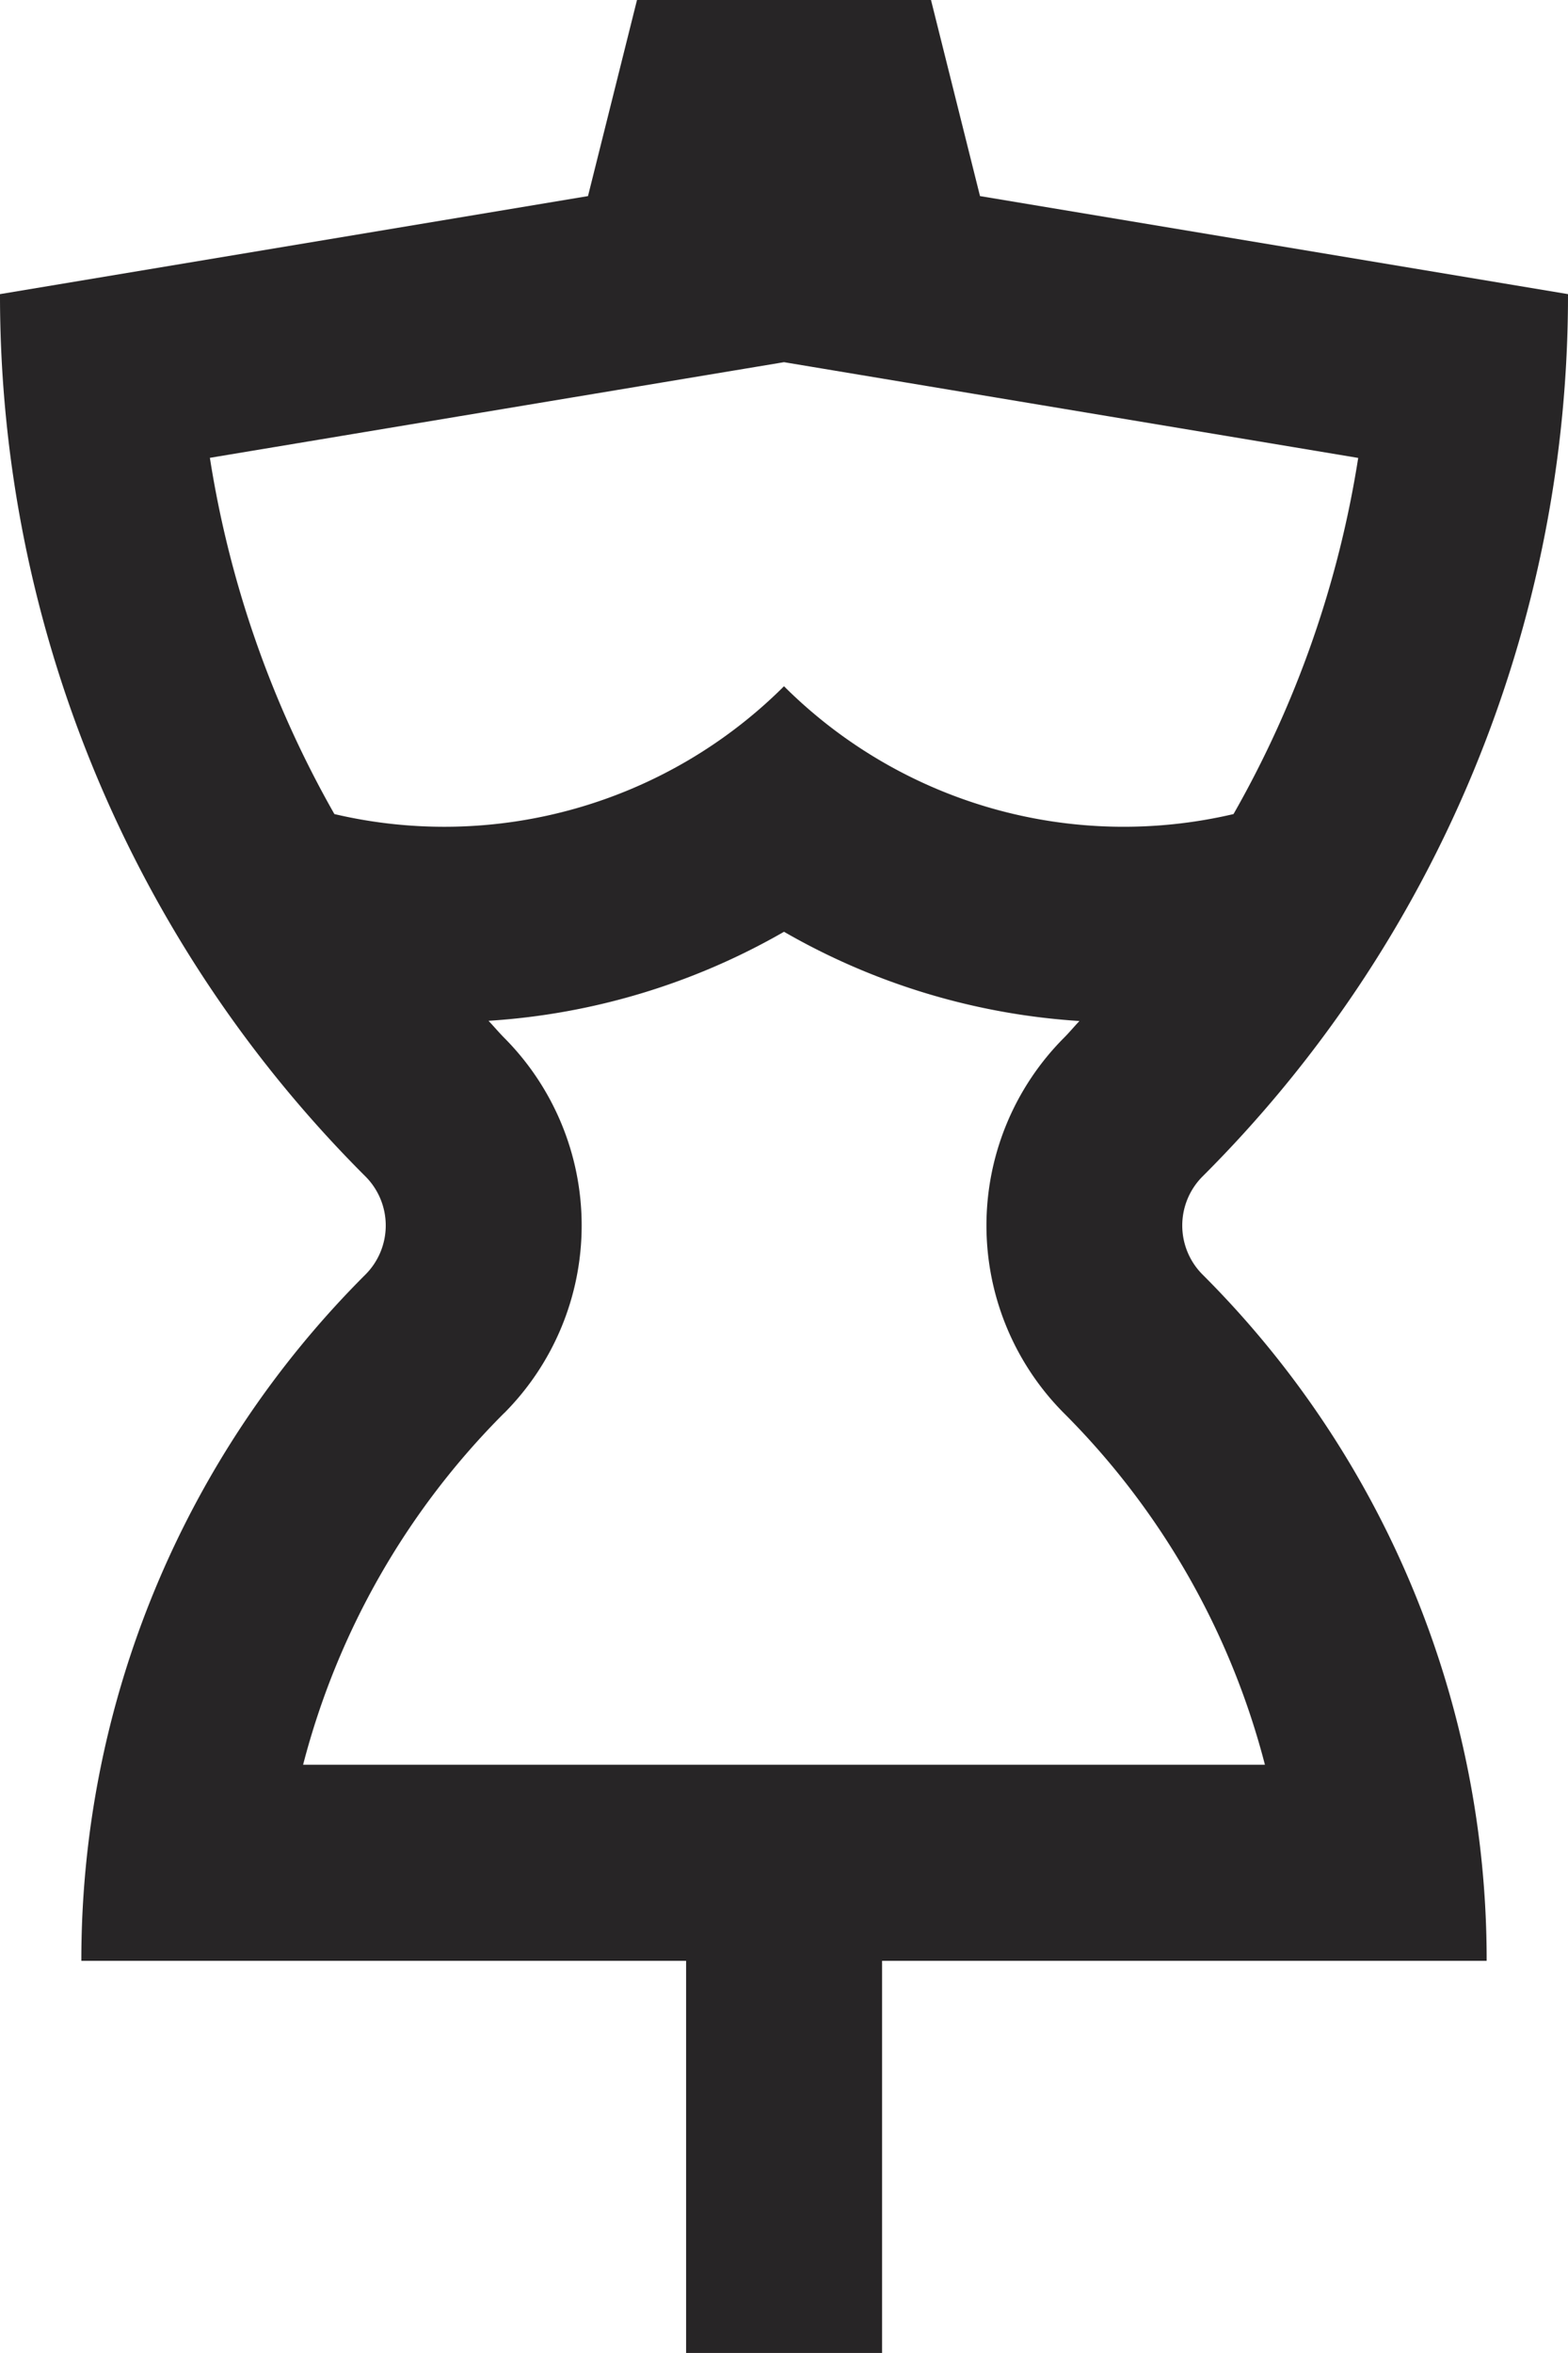 <?xml version="1.0" encoding="UTF-8"?> <svg xmlns="http://www.w3.org/2000/svg" width="53.334" height="80" viewBox="0 0 53.334 80"><path id="Dummy" d="M64.235,53.333a2.361,2.361,0,0,1,0-3.333A42.309,42.309,0,0,0,76.667,20l-20-3.333L55,10H45l-1.667,6.667L23.333,20A42.309,42.309,0,0,0,35.765,50a2.361,2.361,0,0,1,0,3.333A32.91,32.91,0,0,0,26.1,76.667h20.57V90h6.666V76.667H73.9A32.894,32.894,0,0,0,64.235,53.333ZM50,22.314l19.531,3.255A35.575,35.575,0,0,1,65.29,37.678,16.361,16.361,0,0,1,50,33.332a16.364,16.364,0,0,1-15.293,4.346,35.627,35.627,0,0,1-4.235-12.112Zm-9.516,35.73a9.042,9.042,0,0,0,0-12.758c-.186-.188-.352-.387-.534-.579A23.067,23.067,0,0,0,50,41.68a23.06,23.06,0,0,0,10.049,3.034c-.179.188-.342.387-.527.572a9.04,9.04,0,0,0,0,12.761A26.167,26.167,0,0,1,66.358,70H33.643A26.175,26.175,0,0,1,40.481,58.044Z" transform="translate(-23.333 -10)" fill="#272526"></path></svg> 